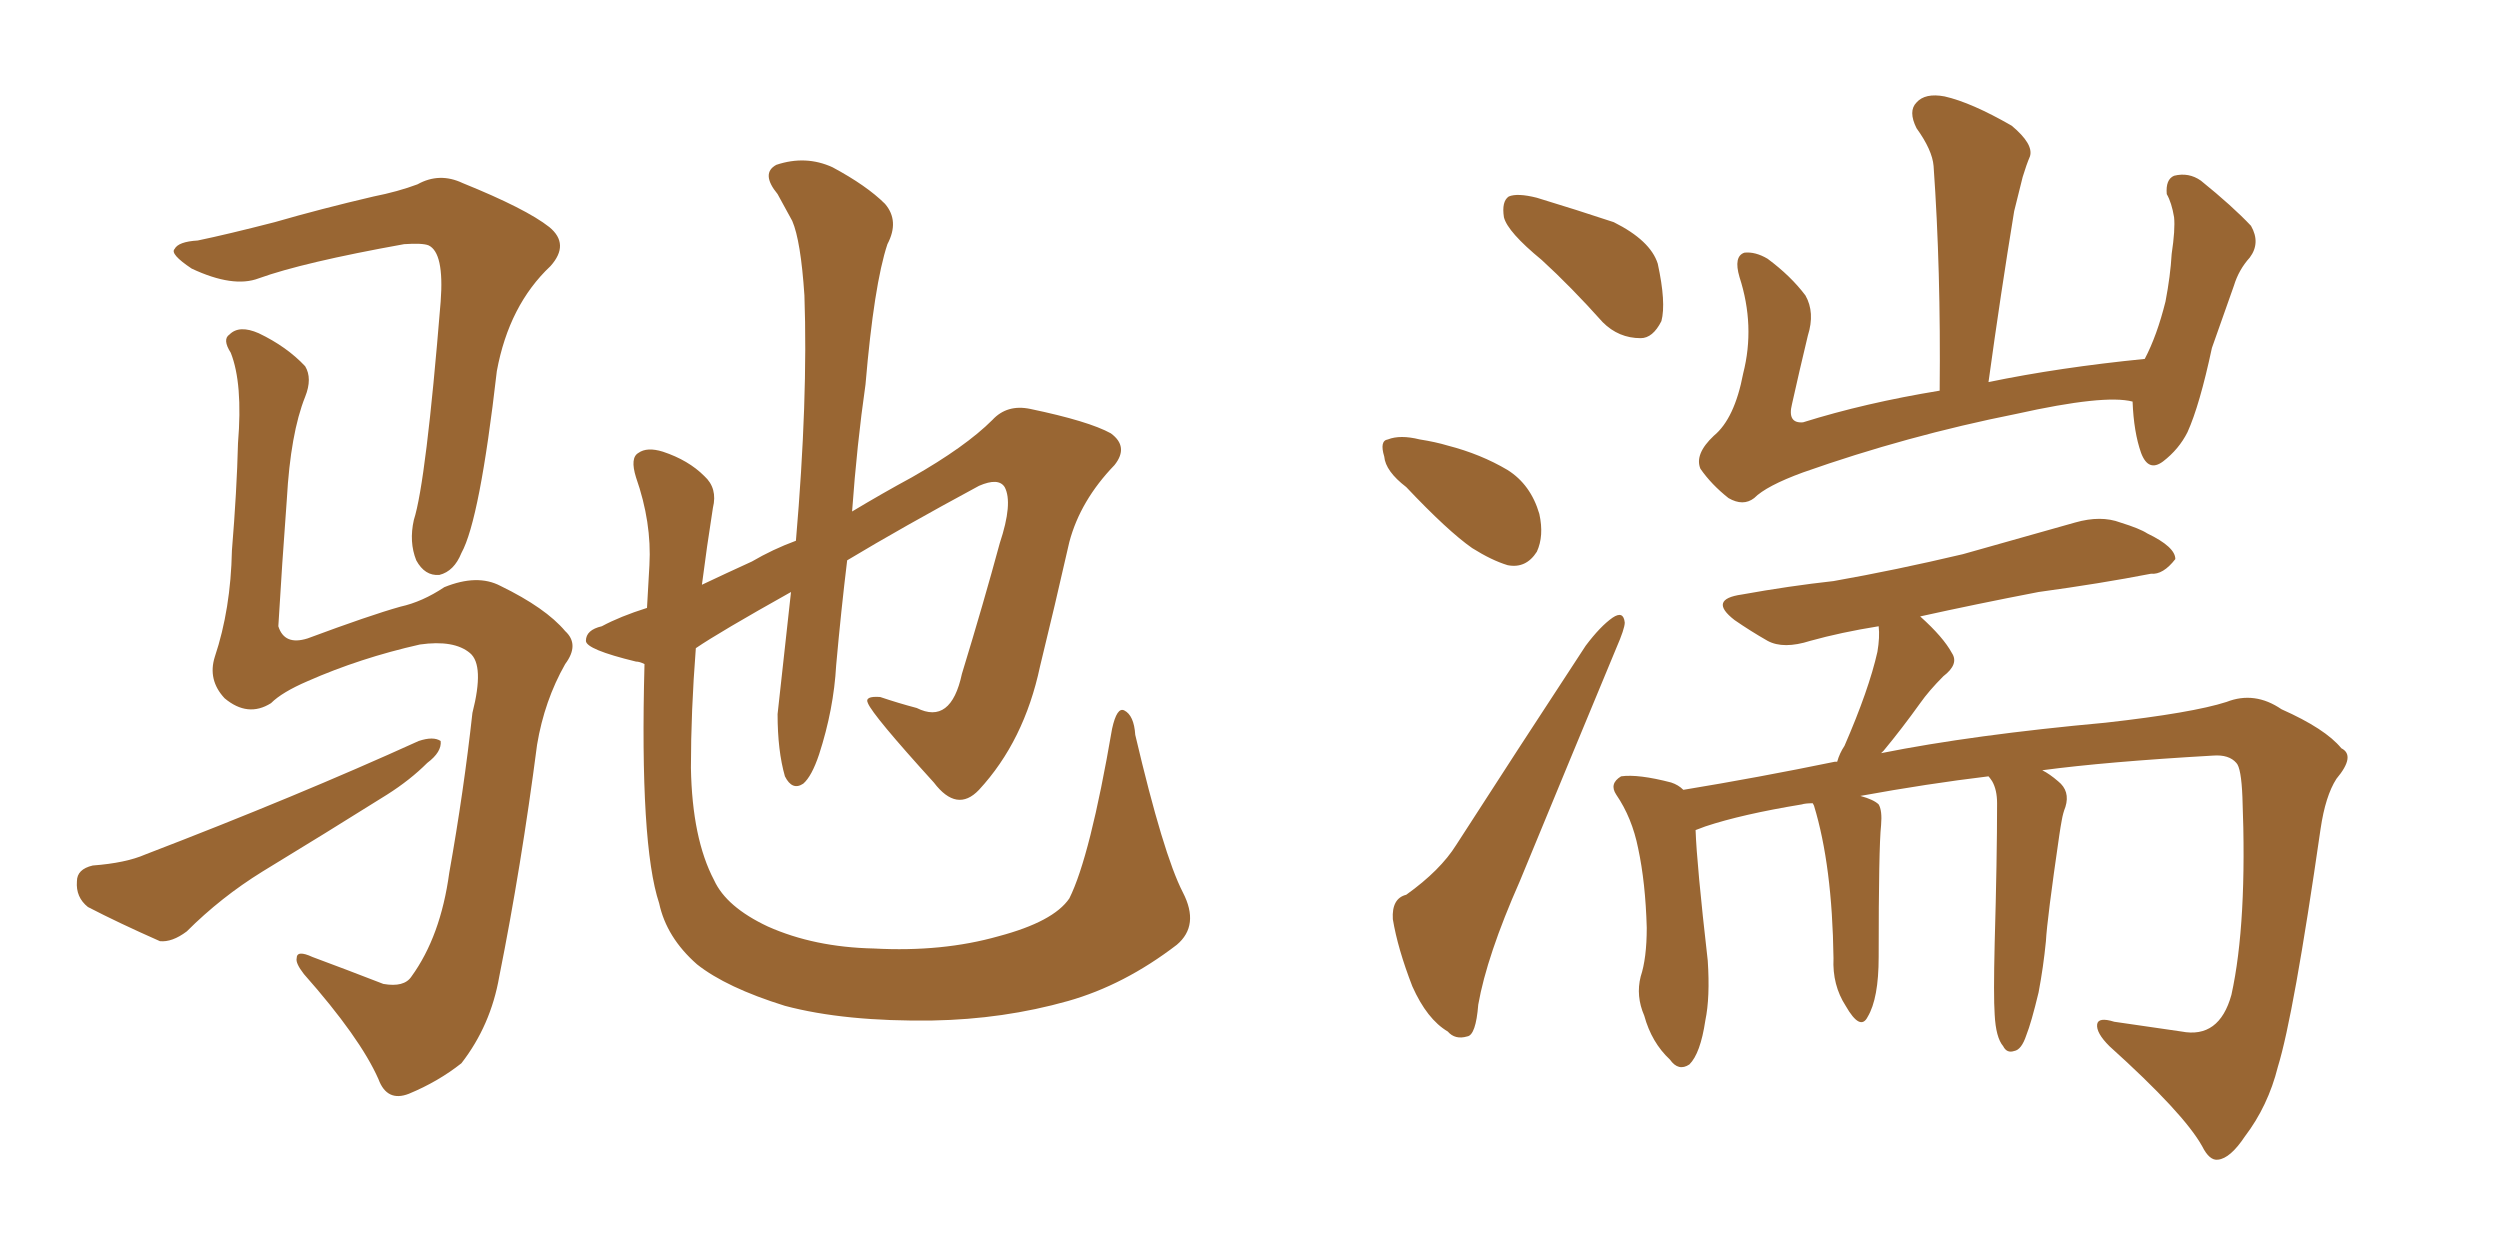 <svg xmlns="http://www.w3.org/2000/svg" xmlns:xlink="http://www.w3.org/1999/xlink" width="300" height="150"><path fill="#996633" padding="10" d="M141.94 107.08L141.94 107.08Q143.99 111.04 141.21 113.38L141.21 113.38Q134.91 118.21 128.17 120.12L128.17 120.12Q120.41 122.31 111.91 122.46L111.91 122.46Q101.37 122.61 94.19 120.70L94.19 120.70Q87.16 118.51 83.64 115.72L83.64 115.72Q79.98 112.50 79.10 108.40L79.10 108.40Q76.76 101.37 77.34 79.69L77.34 79.69Q76.76 79.39 76.32 79.39L76.32 79.39Q70.31 77.93 70.31 76.90L70.31 76.90Q70.31 75.59 72.22 75.15L72.22 75.15Q74.41 73.97 77.64 72.95L77.64 72.95Q77.78 70.46 77.93 67.82L77.93 67.82Q78.22 62.70 76.32 57.28L76.32 57.28Q75.59 54.93 76.61 54.35L76.61 54.35Q77.64 53.61 79.54 54.20L79.54 54.20Q82.62 55.22 84.52 57.13L84.52 57.13Q86.13 58.59 85.55 60.94L85.55 60.94Q84.81 65.63 84.23 70.17L84.23 70.17Q87.01 68.85 90.23 67.38L90.23 67.38Q92.72 65.92 95.51 64.89L95.51 64.89Q96.97 47.90 96.53 35.45L96.53 35.45Q96.09 28.86 95.07 26.51L95.07 26.51Q94.34 25.20 93.31 23.29L93.31 23.29Q91.26 20.80 93.16 19.78L93.16 19.78Q96.68 18.60 99.90 20.07L99.90 20.07Q104.00 22.27 106.20 24.46L106.20 24.46Q107.96 26.51 106.49 29.30L106.49 29.30Q104.88 34.13 103.86 46.14L103.86 46.14Q102.83 53.32 102.25 61.38L102.25 61.38Q105.91 59.18 109.42 57.28L109.42 57.28Q115.87 53.61 119.09 50.39L119.09 50.39Q120.85 48.49 123.63 49.07L123.63 49.07Q130.66 50.54 133.30 52.00L133.30 52.00Q135.50 53.61 133.74 55.81L133.74 55.81Q129.64 60.06 128.32 65.04L128.32 65.04Q126.56 72.80 124.80 79.98L124.80 79.98Q122.90 88.92 117.48 94.78L117.48 94.78Q114.84 97.56 112.06 93.90L112.06 93.90Q104.74 85.84 104.15 84.38L104.15 84.38Q103.71 83.50 105.62 83.64L105.62 83.64Q107.81 84.38 110.01 84.96L110.01 84.96Q114.11 87.01 115.43 80.86L115.43 80.86Q118.07 72.22 119.97 65.19L119.97 65.19Q121.58 60.35 120.56 58.45L120.56 58.45Q119.82 57.28 117.48 58.30L117.48 58.30Q108.25 63.28 101.66 67.24L101.66 67.24Q100.93 73.24 100.34 79.83L100.34 79.83Q100.05 85.11 98.29 90.53L98.29 90.53Q97.41 93.16 96.39 94.04L96.39 94.04Q95.07 94.92 94.19 93.16L94.19 93.16Q93.31 90.09 93.31 85.69L93.31 85.69Q94.04 79.10 94.92 71.04L94.92 71.04Q86.28 75.88 83.50 77.78L83.50 77.78Q82.91 85.40 82.91 92.14L82.91 92.14Q83.06 100.63 85.69 105.62L85.69 105.62Q87.16 108.84 92.14 111.18L92.14 111.18Q97.71 113.67 104.88 113.82L104.88 113.82Q113.09 114.26 119.82 112.35L119.82 112.35Q126.42 110.60 128.32 107.81L128.32 107.81Q130.81 102.83 133.45 87.45L133.45 87.45Q134.03 84.81 134.91 85.25L134.91 85.25Q136.08 85.84 136.23 88.18L136.23 88.18Q139.60 102.54 141.94 107.08ZM32.52 84.38L32.52 84.38Q29.74 86.13 26.95 83.79L26.95 83.79Q24.90 81.59 25.78 78.81L25.78 78.81Q27.69 73.10 27.83 66.06L27.83 66.06Q28.42 58.89 28.56 53.17L28.56 53.17Q29.15 46.00 27.69 42.33L27.69 42.33Q26.66 40.72 27.54 40.14L27.54 40.14Q28.71 38.96 31.05 39.99L31.05 39.99Q34.42 41.60 36.62 43.95L36.62 43.95Q37.50 45.41 36.62 47.61L36.62 47.61Q34.86 52.00 34.42 59.91L34.42 59.91Q33.84 67.68 33.40 75.15L33.40 75.15Q34.13 77.49 36.91 76.61L36.91 76.61Q44.38 73.83 48.05 72.80L48.05 72.80Q50.68 72.22 53.32 70.46L53.32 70.46Q57.28 68.85 60.06 70.31L60.06 70.31Q65.48 72.95 67.82 75.73L67.82 75.73Q69.58 77.34 67.82 79.69L67.82 79.69Q65.33 84.08 64.45 89.36L64.45 89.36Q62.55 104.00 59.91 117.19L59.91 117.19Q58.89 123.05 55.37 127.59L55.37 127.59Q52.59 129.79 49.07 131.25L49.07 131.25Q46.44 132.28 45.41 129.49L45.41 129.49Q43.21 124.51 36.47 116.89L36.47 116.89Q35.45 115.58 35.60 114.99L35.60 114.99Q35.60 113.96 37.50 114.84L37.50 114.84Q41.46 116.31 46.00 118.07L46.00 118.07Q48.49 118.51 49.37 117.19L49.37 117.19Q52.88 112.35 53.91 104.74L53.91 104.74Q55.66 94.92 56.69 85.55L56.69 85.55Q58.15 79.83 56.40 78.37L56.40 78.37Q54.49 76.76 50.39 77.34L50.39 77.34Q43.21 78.96 36.91 81.74L36.91 81.74Q33.84 83.06 32.52 84.38ZM23.73 28.86L23.73 28.86Q27.25 28.13 32.96 26.66L32.96 26.66Q38.53 25.05 44.82 23.58L44.82 23.58Q47.75 23.00 50.10 22.12L50.10 22.12Q52.73 20.65 55.52 21.97L55.52 21.97Q63.13 25.05 65.92 27.25L65.92 27.25Q68.41 29.30 66.06 31.93L66.06 31.93Q61.08 36.62 59.62 44.53L59.62 44.53Q57.57 62.40 55.37 66.36L55.37 66.36Q54.49 68.55 52.73 68.99L52.73 68.99Q50.98 69.14 49.95 67.24L49.95 67.24Q49.07 65.04 49.66 62.40L49.66 62.40Q51.12 57.86 52.88 36.18L52.88 36.18Q53.32 30.32 51.42 29.44L51.42 29.44Q50.68 29.15 48.49 29.30L48.49 29.30Q36.33 31.49 31.05 33.40L31.05 33.40Q27.98 34.57 23.00 32.23L23.00 32.23Q20.36 30.47 20.95 29.88L20.95 29.88Q21.39 29.00 23.73 28.86ZM11.13 103.86L11.13 103.86L11.13 103.86Q15.09 103.56 17.43 102.54L17.43 102.54Q35.74 95.51 50.24 88.92L50.24 88.92Q52.00 88.33 52.88 88.92L52.88 88.92Q53.03 90.23 51.27 91.55L51.27 91.55Q49.22 93.60 46.44 95.36L46.44 95.36Q38.96 100.05 31.49 104.59L31.49 104.59Q26.51 107.67 22.41 111.77L22.41 111.77Q20.65 113.09 19.19 112.94L19.19 112.94Q14.21 110.74 10.55 108.84L10.55 108.84Q9.08 107.67 9.23 105.76L9.23 105.76Q9.23 104.30 11.13 103.86ZM185.01 31.20L185.01 31.20Q180.91 27.83 180.47 26.07L180.47 26.07Q180.18 24.17 181.05 23.58L181.05 23.58Q182.08 23.14 184.42 23.73L184.42 23.73Q189.26 25.20 193.65 26.66L193.65 26.66Q198.05 28.86 198.93 31.64L198.93 31.64Q199.95 36.33 199.37 38.53L199.37 38.53Q198.34 40.58 196.88 40.58L196.88 40.58Q194.24 40.58 192.33 38.67L192.33 38.67Q188.53 34.42 185.01 31.20ZM168.75 58.45L168.75 58.45Q166.26 56.54 166.11 54.79L166.11 54.79Q165.53 52.88 166.55 52.73L166.55 52.73Q168.02 52.15 170.36 52.73L170.36 52.73Q172.27 53.03 173.73 53.47L173.73 53.47Q177.69 54.49 180.91 56.40L180.91 56.40Q183.69 58.15 184.72 61.67L184.72 61.67Q185.30 64.31 184.42 66.21L184.42 66.21Q183.11 68.26 180.91 67.82L180.91 67.82Q179.00 67.24 176.66 65.77L176.66 65.77Q173.73 63.72 168.75 58.45ZM168.75 107.37L168.75 107.37Q172.85 104.44 174.76 101.37L174.76 101.37Q181.93 90.23 190.28 77.49L190.28 77.49Q192.04 75.15 193.51 74.12L193.51 74.12Q194.82 73.24 194.97 74.71L194.97 74.71Q194.97 75.44 193.95 77.78L193.95 77.78Q188.53 90.82 182.37 105.76L182.37 105.76Q178.42 114.70 177.39 120.56L177.39 120.56Q177.10 124.22 176.07 124.37L176.07 124.37Q174.61 124.80 173.73 123.78L173.73 123.78Q171.24 122.31 169.48 118.36L169.48 118.36Q167.72 113.82 167.14 110.30L167.14 110.30Q166.99 107.81 168.75 107.37ZM255.91 48.19L255.91 48.19Q252.54 47.31 241.99 49.66L241.99 49.66Q228.81 52.29 216.36 56.69L216.36 56.69Q211.96 58.30 210.50 59.77L210.50 59.77Q209.18 60.79 207.42 59.77L207.42 59.77Q205.37 58.15 204.05 56.25L204.05 56.25Q203.32 54.49 205.66 52.29L205.66 52.29Q208.15 50.24 209.18 44.82L209.18 44.82Q210.64 39.11 208.74 33.25L208.74 33.25Q208.01 30.76 209.33 30.32L209.33 30.32Q210.64 30.18 212.11 31.05L212.11 31.05Q214.89 33.11 216.65 35.45L216.65 35.45Q217.82 37.50 216.94 40.28L216.94 40.28Q215.92 44.53 215.04 48.49L215.04 48.49Q214.45 50.83 216.36 50.68L216.36 50.68Q223.83 48.34 232.76 46.88L232.76 46.88Q232.91 32.37 232.03 19.92L232.03 19.92Q231.88 18.02 229.98 15.38L229.98 15.38Q228.96 13.33 229.98 12.30L229.98 12.30Q231.01 11.13 233.35 11.57L233.35 11.57Q236.57 12.30 241.41 15.09L241.41 15.09Q244.04 17.29 243.60 18.75L243.60 18.75Q243.16 19.78 242.72 21.24L242.72 21.24Q242.29 23.00 241.70 25.34L241.70 25.34Q240.09 35.16 238.62 45.85L238.62 45.85Q247.12 44.09 257.37 43.07L257.37 43.07Q258.84 40.28 259.86 36.18L259.86 36.18Q260.45 33.11 260.60 30.47L260.60 30.47Q261.04 27.54 260.89 26.07L260.89 26.07Q260.60 24.32 260.01 23.29L260.01 23.29Q259.86 21.53 260.89 21.09L260.89 21.09Q262.65 20.65 264.11 21.68L264.11 21.68Q267.92 24.76 270.12 27.10L270.12 27.10Q271.29 29.15 269.97 30.91L269.97 30.91Q268.65 32.37 268.07 34.28L268.07 34.28Q266.89 37.65 265.43 41.75L265.43 41.75Q263.96 48.63 262.50 51.86L262.50 51.86Q261.47 53.91 259.57 55.37L259.57 55.37Q257.81 56.69 256.93 54.35L256.93 54.35Q256.05 51.86 255.91 48.19ZM239.36 121.73L239.36 121.73L239.36 121.73Q239.21 119.53 239.36 113.23L239.36 113.23Q239.65 102.98 239.65 96.39L239.65 96.39Q239.65 94.78 239.06 93.75L239.06 93.75Q238.77 93.31 238.62 93.16L238.62 93.16Q231.30 94.04 223.24 95.51L223.24 95.51Q224.85 95.95 225.44 96.53L225.44 96.53Q225.88 97.27 225.73 99.02L225.73 99.02Q225.44 101.66 225.44 114.84L225.44 114.84Q225.44 119.82 224.12 122.02L224.12 122.02Q223.24 123.78 221.48 120.70L221.48 120.70Q219.87 118.21 220.02 114.99L220.02 114.99Q219.87 103.86 217.68 96.68L217.68 96.68Q217.53 96.39 217.53 96.39L217.53 96.39Q216.65 96.39 216.21 96.53L216.21 96.53Q209.03 97.71 204.64 99.17L204.64 99.17Q203.91 99.46 203.47 99.61L203.47 99.61Q203.61 103.71 204.93 115.28L204.93 115.28Q205.22 119.68 204.64 122.46L204.64 122.46Q204.05 126.42 202.73 127.73L202.73 127.73Q201.42 128.61 200.39 127.15L200.39 127.15Q198.19 125.10 197.31 121.88L197.31 121.88Q196.29 119.53 196.88 117.19L196.88 117.19Q197.61 114.99 197.61 111.33L197.61 111.33Q197.46 105.91 196.58 101.81L196.58 101.81Q195.85 98.14 193.95 95.36L193.95 95.36Q193.07 94.04 194.53 93.16L194.53 93.16Q196.58 92.87 200.54 93.90L200.54 93.90Q201.42 94.19 202.00 94.78L202.00 94.78Q210.94 93.31 220.17 91.41L220.17 91.41Q220.31 91.41 220.46 91.41L220.46 91.41Q220.75 90.38 221.34 89.50L221.34 89.50Q224.27 82.76 225.29 78.22L225.29 78.22Q225.59 76.46 225.44 75.15L225.44 75.15Q220.90 75.88 217.24 76.90L217.24 76.90Q214.01 77.93 212.11 76.90L212.11 76.90Q210.06 75.73 208.15 74.41L208.15 74.41Q204.93 71.92 209.03 71.34L209.03 71.34Q214.75 70.31 220.02 69.73L220.02 69.73Q227.49 68.41 235.55 66.50L235.55 66.50Q242.29 64.60 249.02 62.70L249.02 62.70Q252.10 61.82 254.44 62.70L254.44 62.70Q256.79 63.43 257.67 64.01L257.67 64.01Q261.04 65.63 261.04 67.09L261.04 67.09Q259.57 68.99 258.11 68.85L258.11 68.85Q252.10 70.02 244.63 71.04L244.63 71.04Q237.01 72.51 230.42 73.97L230.42 73.97Q233.20 76.46 234.23 78.37L234.23 78.37Q235.11 79.69 233.20 81.15L233.20 81.15Q231.45 82.91 230.42 84.38L230.42 84.38Q228.22 87.45 226.03 90.09L226.03 90.09Q225.88 90.23 225.73 90.38L225.73 90.38Q236.72 88.18 252.69 86.72L252.69 86.72Q263.09 85.55 267.19 84.23L267.19 84.23Q270.56 82.91 273.78 85.11L273.78 85.11Q279.05 87.45 280.96 89.79L280.96 89.79Q282.71 90.67 280.37 93.46L280.37 93.46Q279.05 95.51 278.47 99.46L278.47 99.46Q275.24 121.88 273.34 128.03L273.34 128.03Q272.17 132.71 269.38 136.38L269.38 136.38Q267.63 139.01 266.16 139.16L266.16 139.16Q265.14 139.31 264.26 137.55L264.26 137.55Q262.06 133.59 253.13 125.54L253.13 125.54Q251.51 123.93 251.66 122.90L251.66 122.90Q251.81 122.02 253.71 122.61L253.71 122.61Q257.67 123.19 261.77 123.78L261.77 123.78Q266.31 124.66 267.77 119.38L267.77 119.38Q269.68 110.74 269.09 95.65L269.09 95.65Q268.95 92.14 268.36 91.55L268.36 91.55Q267.48 90.53 265.58 90.67L265.58 90.67Q252.69 91.41 245.07 92.43L245.07 92.43Q245.95 92.87 246.97 93.75L246.97 93.75Q248.44 94.92 247.85 96.83L247.85 96.83Q247.56 97.56 247.41 98.44L247.41 98.44Q247.27 99.17 247.12 100.20L247.12 100.20Q245.65 110.30 245.51 112.94L245.51 112.94Q245.21 116.02 244.63 119.09L244.63 119.09Q243.75 122.75 243.16 124.22L243.16 124.22Q242.58 125.98 241.70 126.12L241.70 126.12Q240.82 126.42 240.38 125.54L240.38 125.54Q239.50 124.51 239.36 121.73Z"/></svg>